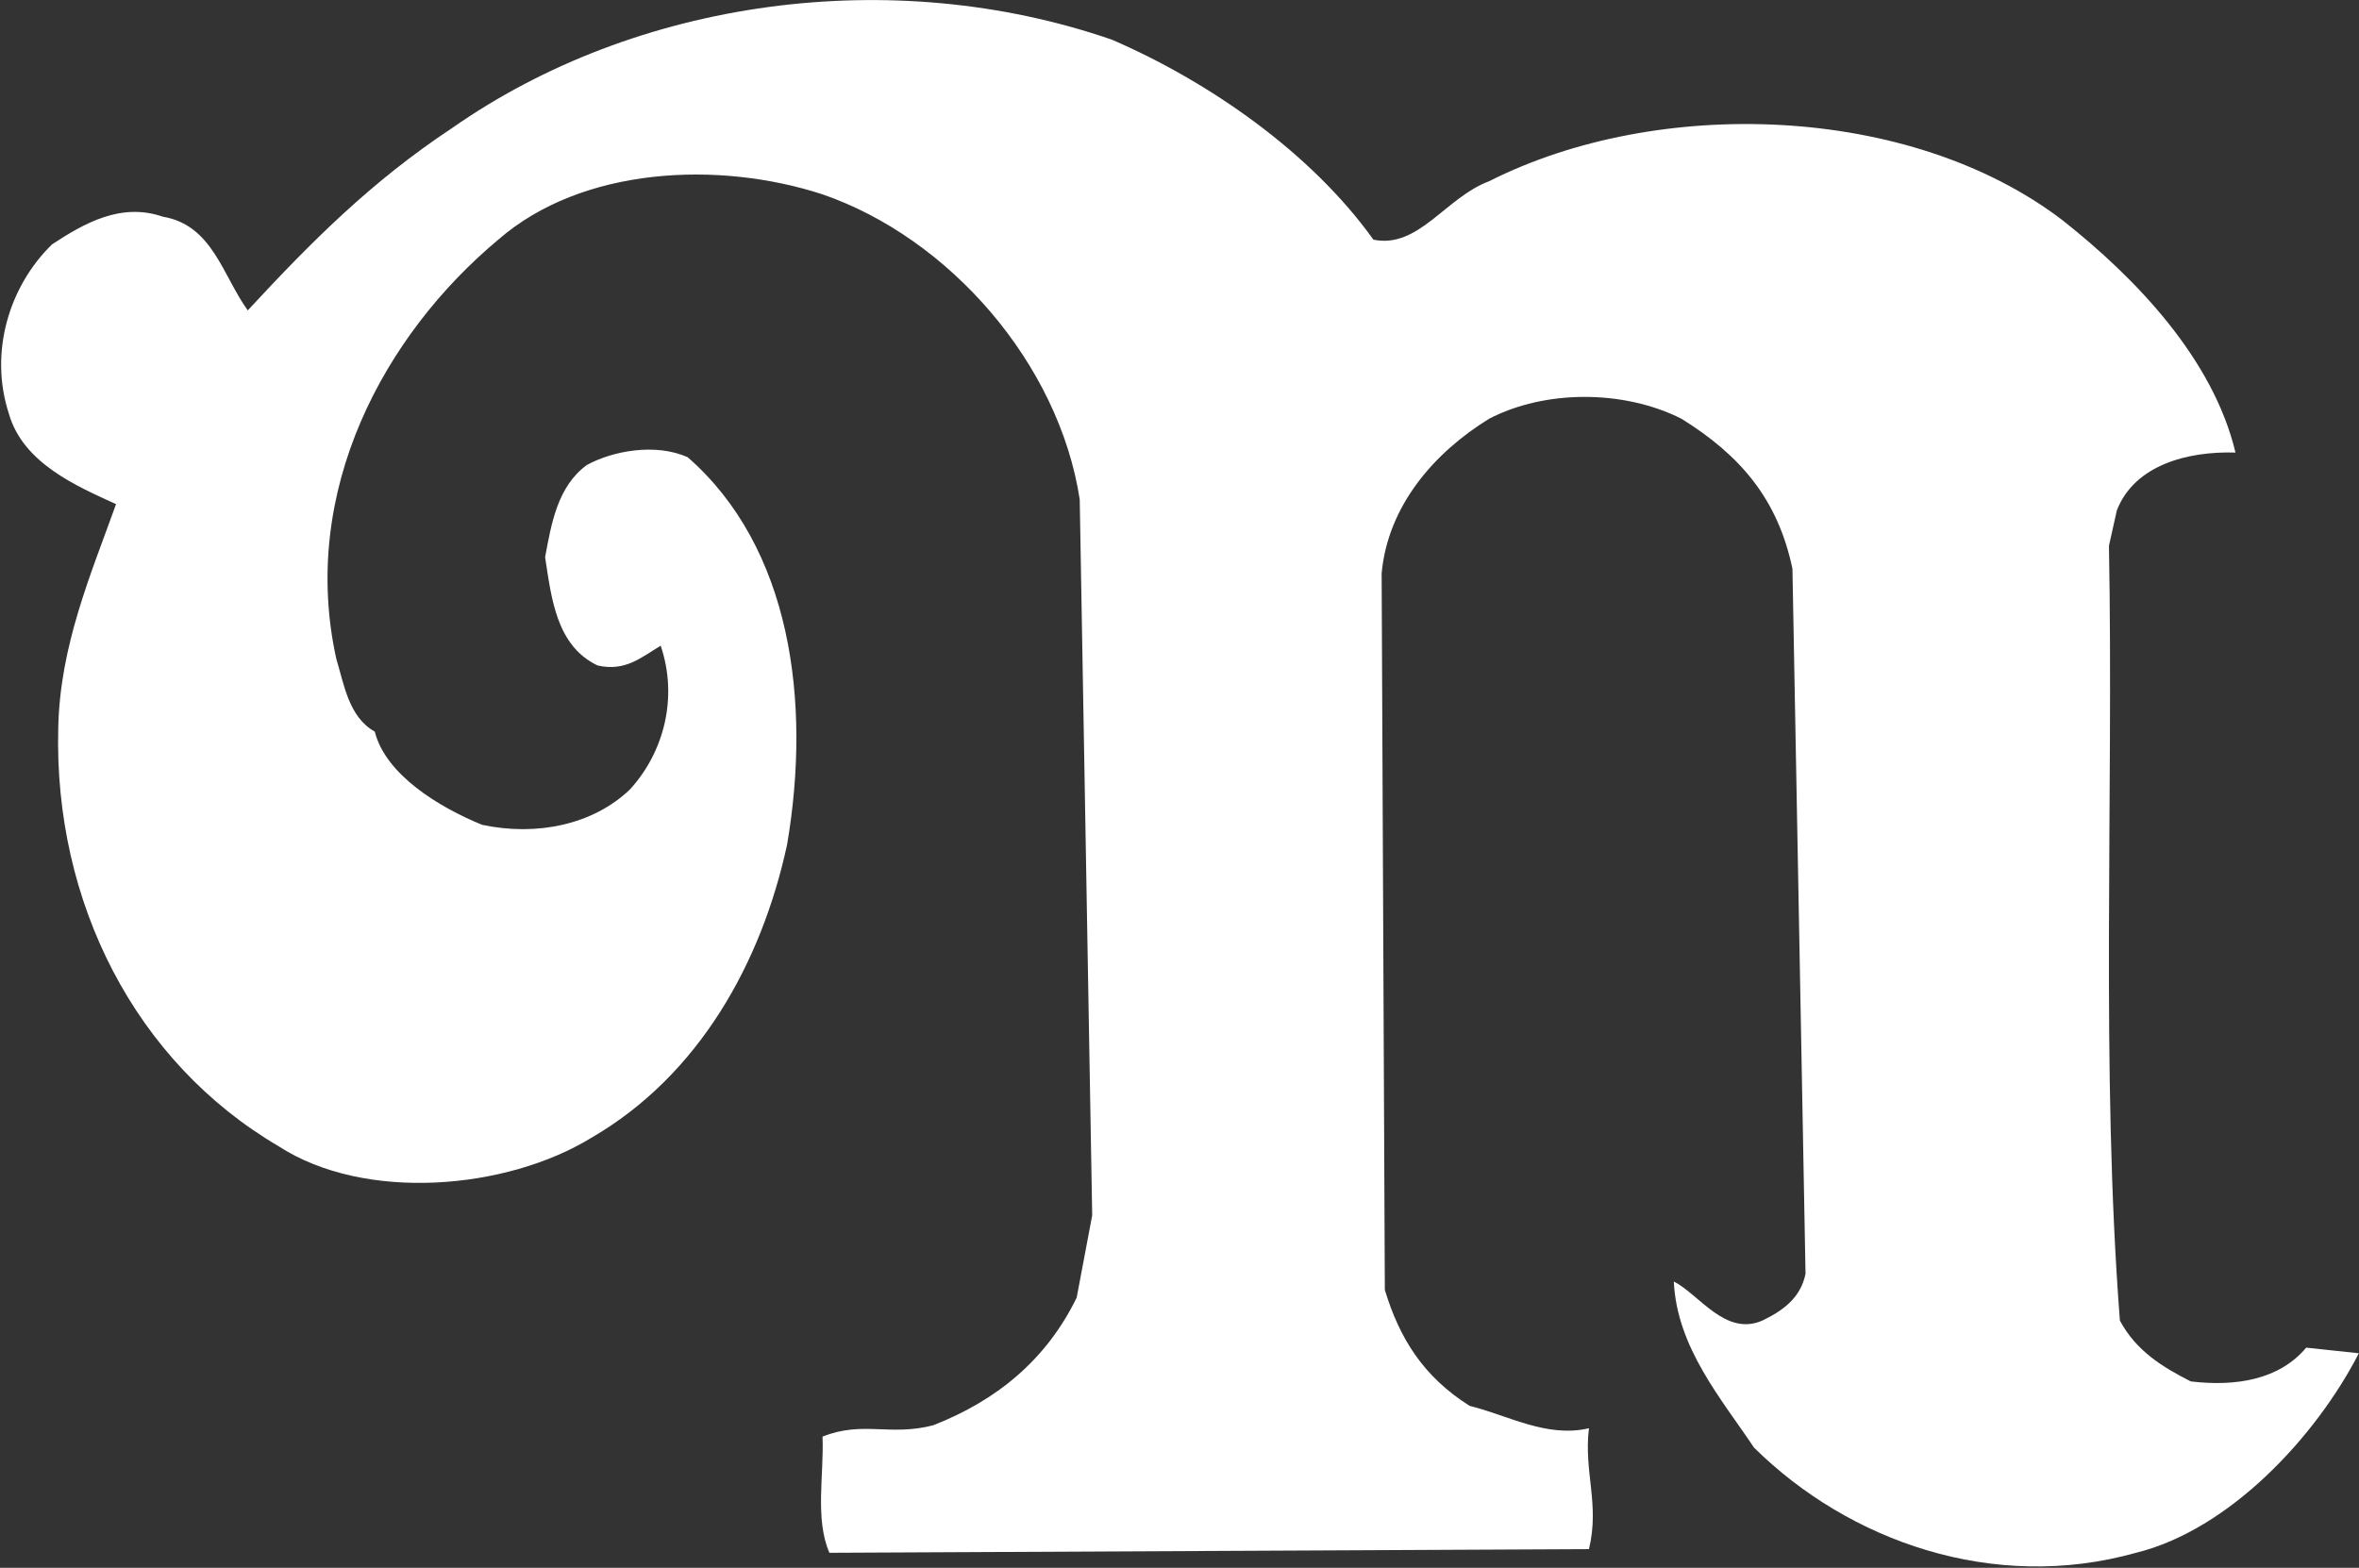 <svg version="1.2" xmlns="http://www.w3.org/2000/svg" viewBox="0 0 1551 1031" width="1551" height="1031">
	<rect x="0" y="0" width="1551" height="1031" fill="#333333" stroke="none"/>
	<title>NATH_BIG copy-svg</title>
	<style>
		.s0 { fill: #ffffff } 
	</style>
	<path id="Layer" class="s0" d="m1550.9 889.9c-28.4 55.2-85.2 116.1-146.5 131.2-93.8 26.3-188.9-7.6-251.2-69.2-21.2-31.8-50.7-65.7-52.7-109.2 16.7 8.5 33.9 36.3 58.2 25.7 13.6-6.5 25.3-15.1 28.4-30.8l-8.6-463.6c-9.6-45.6-33.9-74.3-72.9-98.6-38-19.2-89.7-19.2-126.6 0-36 22.2-66.5 57.1-70.6 101.6l2.1 471.2c9.6 31.8 25.3 57.1 55.8 76.3 25.3 6.2 50.6 21.2 78.4 14.7-3.5 28.8 7.2 50 0 79.5l-499.4 2.4c-9.6-22.3-3.5-51-4.5-76.4 26.4-10.6 44.5 0 72.9-7.5 41.1-16.1 74-42.5 94.2-83.9l10.2-54.1-8.2-470.8c-13.7-89.3-85.6-171.8-169.1-200.6-68.4-22.3-158.1-18.2-213.2 29.8-75 62.6-130.8 165.3-106.5 275.6 5.2 17.1 8.2 38.3 25.3 47.9 7.2 28.4 42.2 49.7 70.6 61.3 35.9 7.6 72.9 0 97.2-23.3 22.2-24.3 31.8-60.2 20.2-94.5-12.7 7.6-23.3 17.2-41.5 13-27.3-13-30.4-44.8-34.5-71.2 4.1-22.2 8.2-46.5 27.4-60.6 16.7-9.2 45.1-14.7 66.4-5.1 67.7 59.2 81.4 160.2 65.3 254.7-16.7 77.4-57.8 151.7-128.7 192.8-55.8 34.2-148.9 42.4-205.7 5.5-94.1-55.2-147.8-160.3-144.8-275 1.1-54.1 21.3-100.6 38-147.2-25.3-11.6-61.2-26.7-70.5-59.6-13-40 0-83.5 28.4-111.2 20.9-13.7 45.2-27.8 72.9-18.2 32.6 5.5 39.1 38.4 55.8 61.6 42.1-45.5 81.5-84.9 134.2-119.8 121.2-84.9 289.2-108.2 434-58.2 63.4 27.4 130.8 74 171.9 131.5 29.7 6.1 47.5-27.8 76-38.4 110.9-56.1 276.5-51 376.8 25.4 48.6 38.3 99.3 91.4 114 153-31.5-1-66.4 8.2-78 38l-5.2 23.3c3.1 166.7-5.5 344.8 7.2 509.5 10.6 19.8 27.7 30.4 46.6 40 29.4 3.5 58.1-1 75.9-22.2z"/>
</svg>